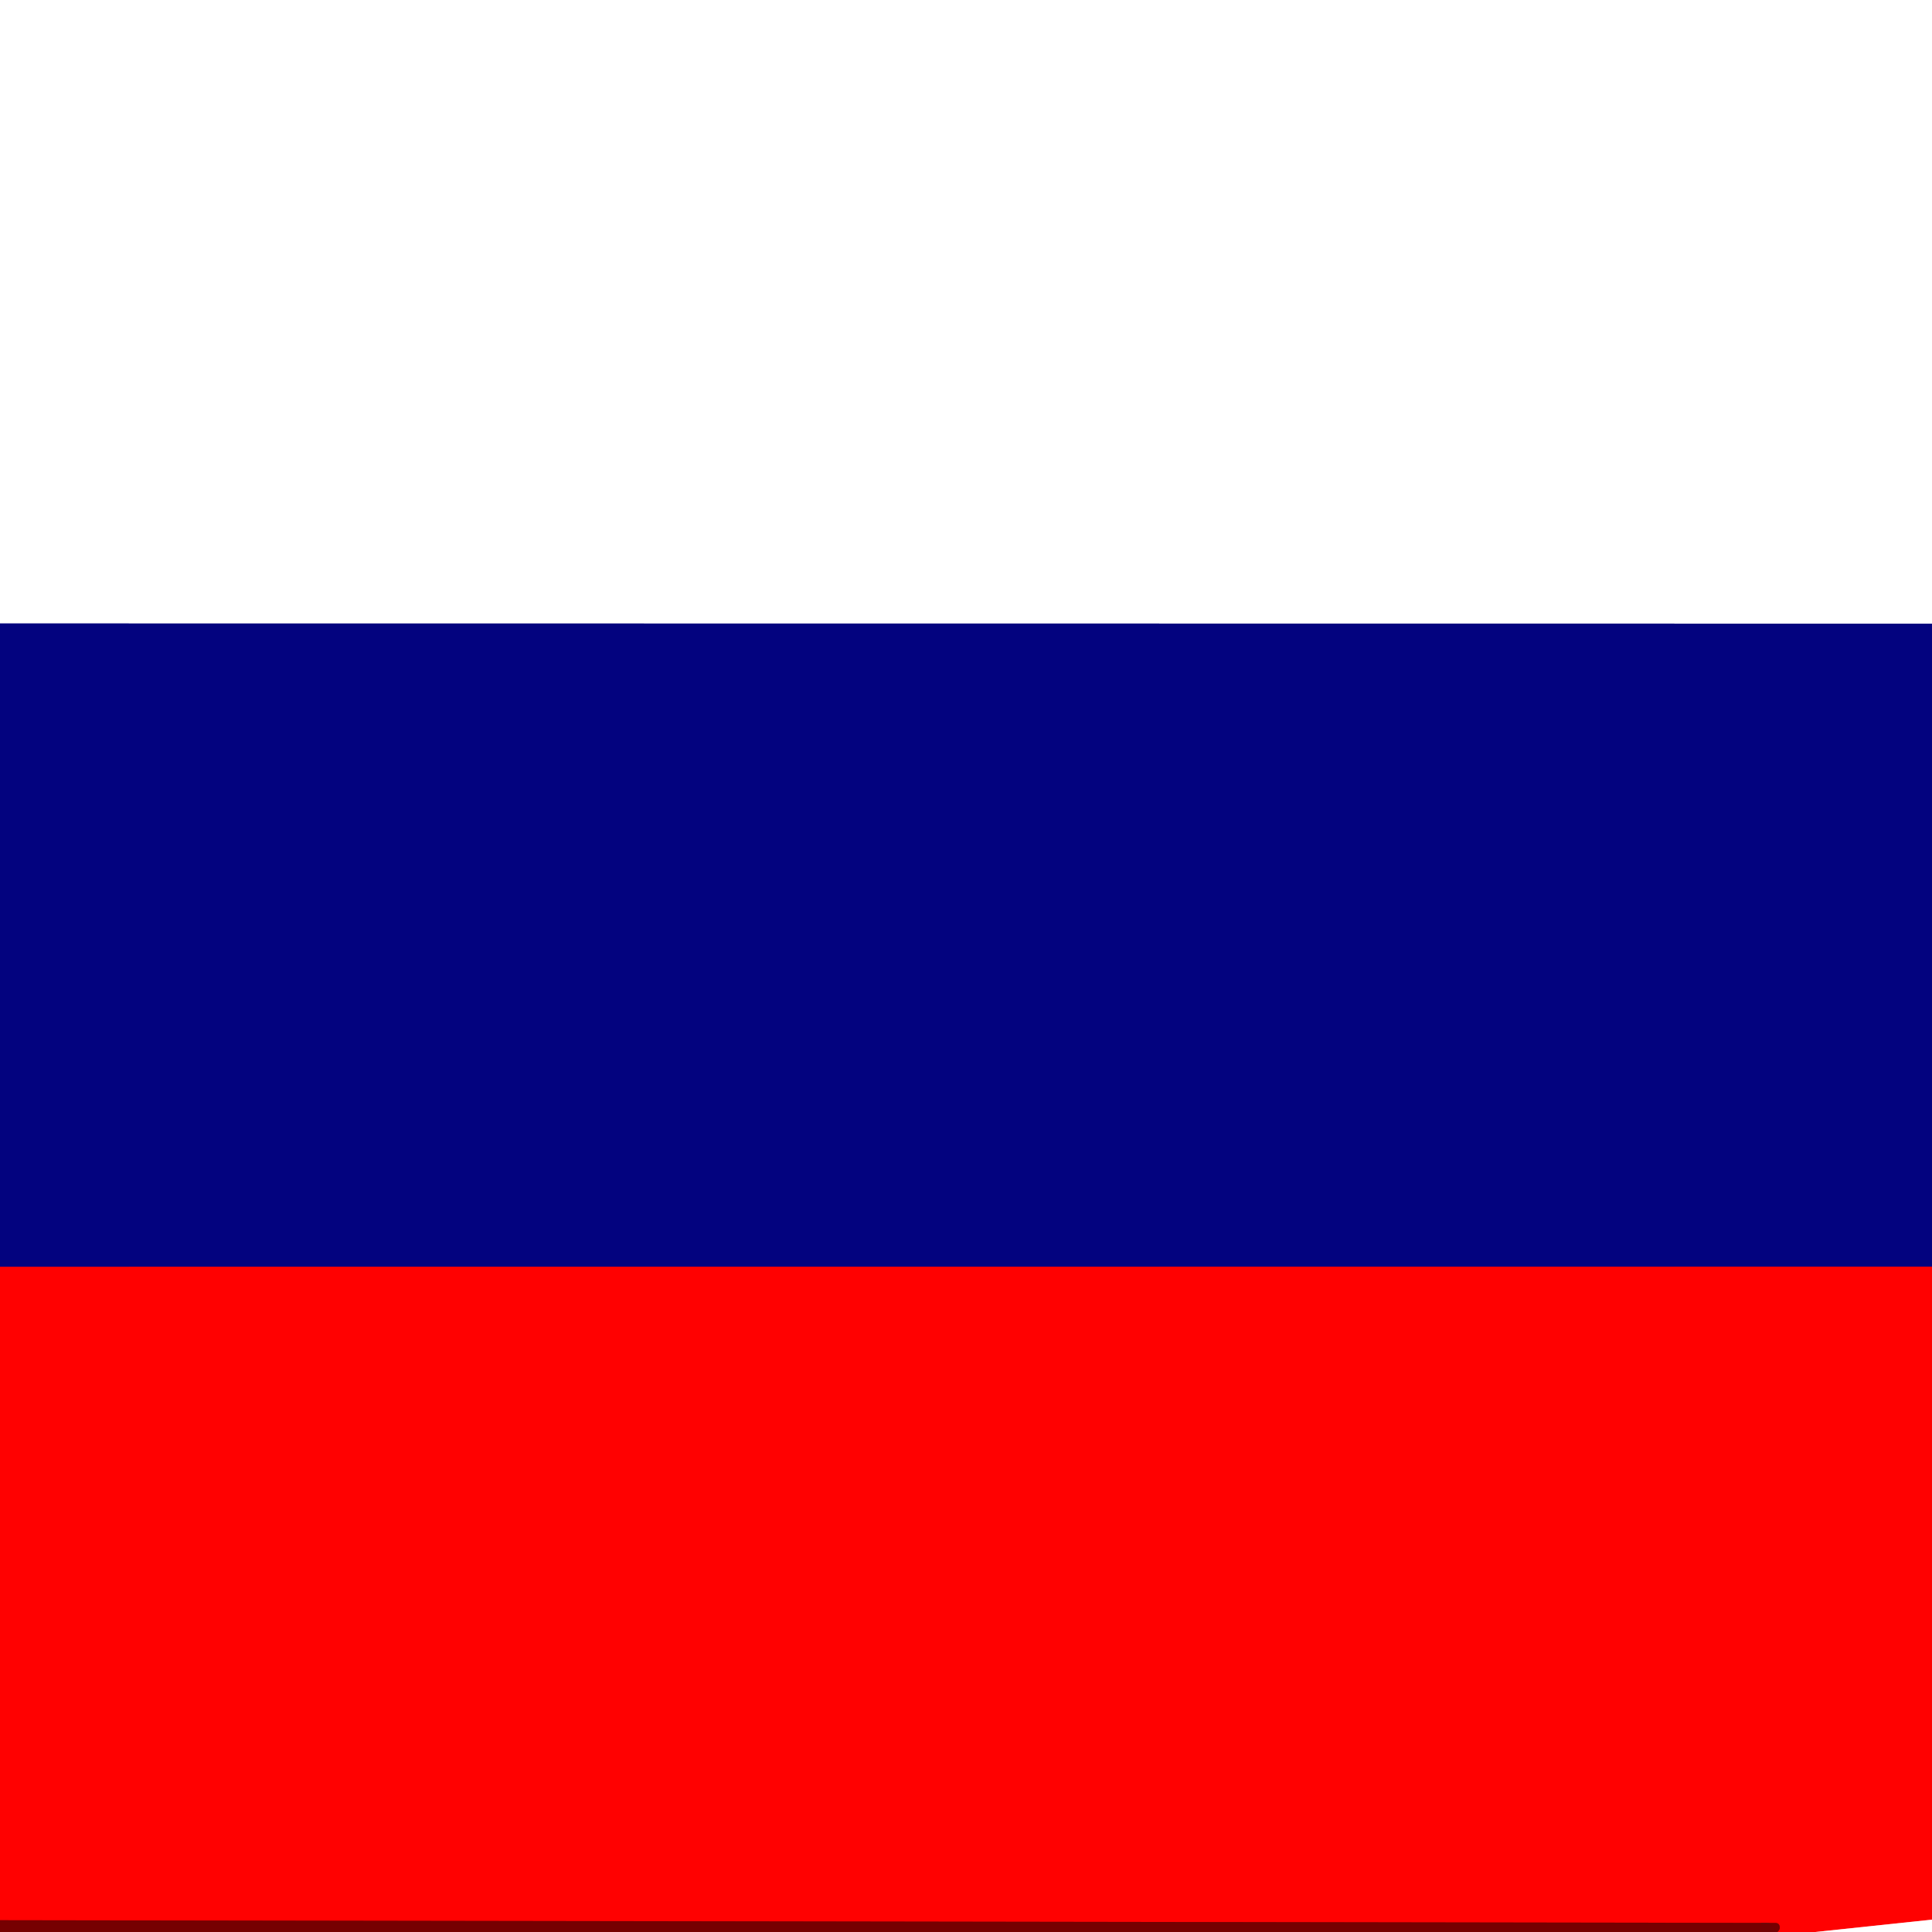 <?xml version="1.0" encoding="UTF-8" standalone="no"?>
<!DOCTYPE svg PUBLIC "-//W3C//DTD SVG 1.1//EN" "http://www.w3.org/Graphics/SVG/1.1/DTD/svg11.dtd">
<svg xmlns="http://www.w3.org/2000/svg" version="1.1" viewBox="0.00 0.00 100.00 100.00">
<rect x="0.00" y="0.00" width="100.00" height="100.00" fill="#333333" stroke="none"/>
<g stroke-width="2.00" fill="none" stroke-linecap="butt">
<path stroke="#8181bf" vector-effect="non-scaling-stroke" d="
  M 100.00 32.28
  L 0.00 32.27"
/>
<path stroke="#810240" vector-effect="non-scaling-stroke" d="
  M 100.00 65.56
  L 0.00 65.57"
/>
<path stroke="#ff8080" vector-effect="non-scaling-stroke" d="
  M 100.00 99.36
  L 93.96 100.00"
/>
<path stroke="#bb0101" stroke-opacity="0.980" vector-effect="non-scaling-stroke" d="
  M 92.00 100.00
  Q 92.14 99.87 92.12 99.74
  Q 92.10 99.53 91.89 99.53
  L 0.00 99.39"
/>
</g>
<path fill="#ffffff" d="
  M 0.00 0.00
  L 100.00 0.00
  L 100.00 32.28
  L 0.00 32.27
  L 0.00 0.00
  Z"
/>
<path fill="#03037f" d="
  M 100.00 32.28
  L 100.00 65.56
  L 0.00 65.57
  L 0.00 32.27
  L 100.00 32.28
  Z"
/>
<path fill="#ff0101" d="
  M 100.00 65.56
  L 100.00 99.36
  L 93.96 100.00
  L 92.00 100.00
  Q 92.14 99.87 92.12 99.74
  Q 92.10 99.53 91.89 99.53
  L 0.00 99.39
  L 0.00 65.57
  L 100.00 65.56
  Z"
/>
<path fill="#ffffff" d="
  M 100.00 99.36
  L 100.00 100.00
  L 93.96 100.00
  L 100.00 99.36
  Z"
/>
<path fill="#750002" fill-opacity="0.961" d="
  M 0.00 99.39
  L 91.89 99.53
  Q 92.10 99.53 92.12 99.74
  Q 92.14 99.87 92.00 100.00
  L 0.00 100.00
  L 0.00 99.39
  Z"
/>
</svg>
